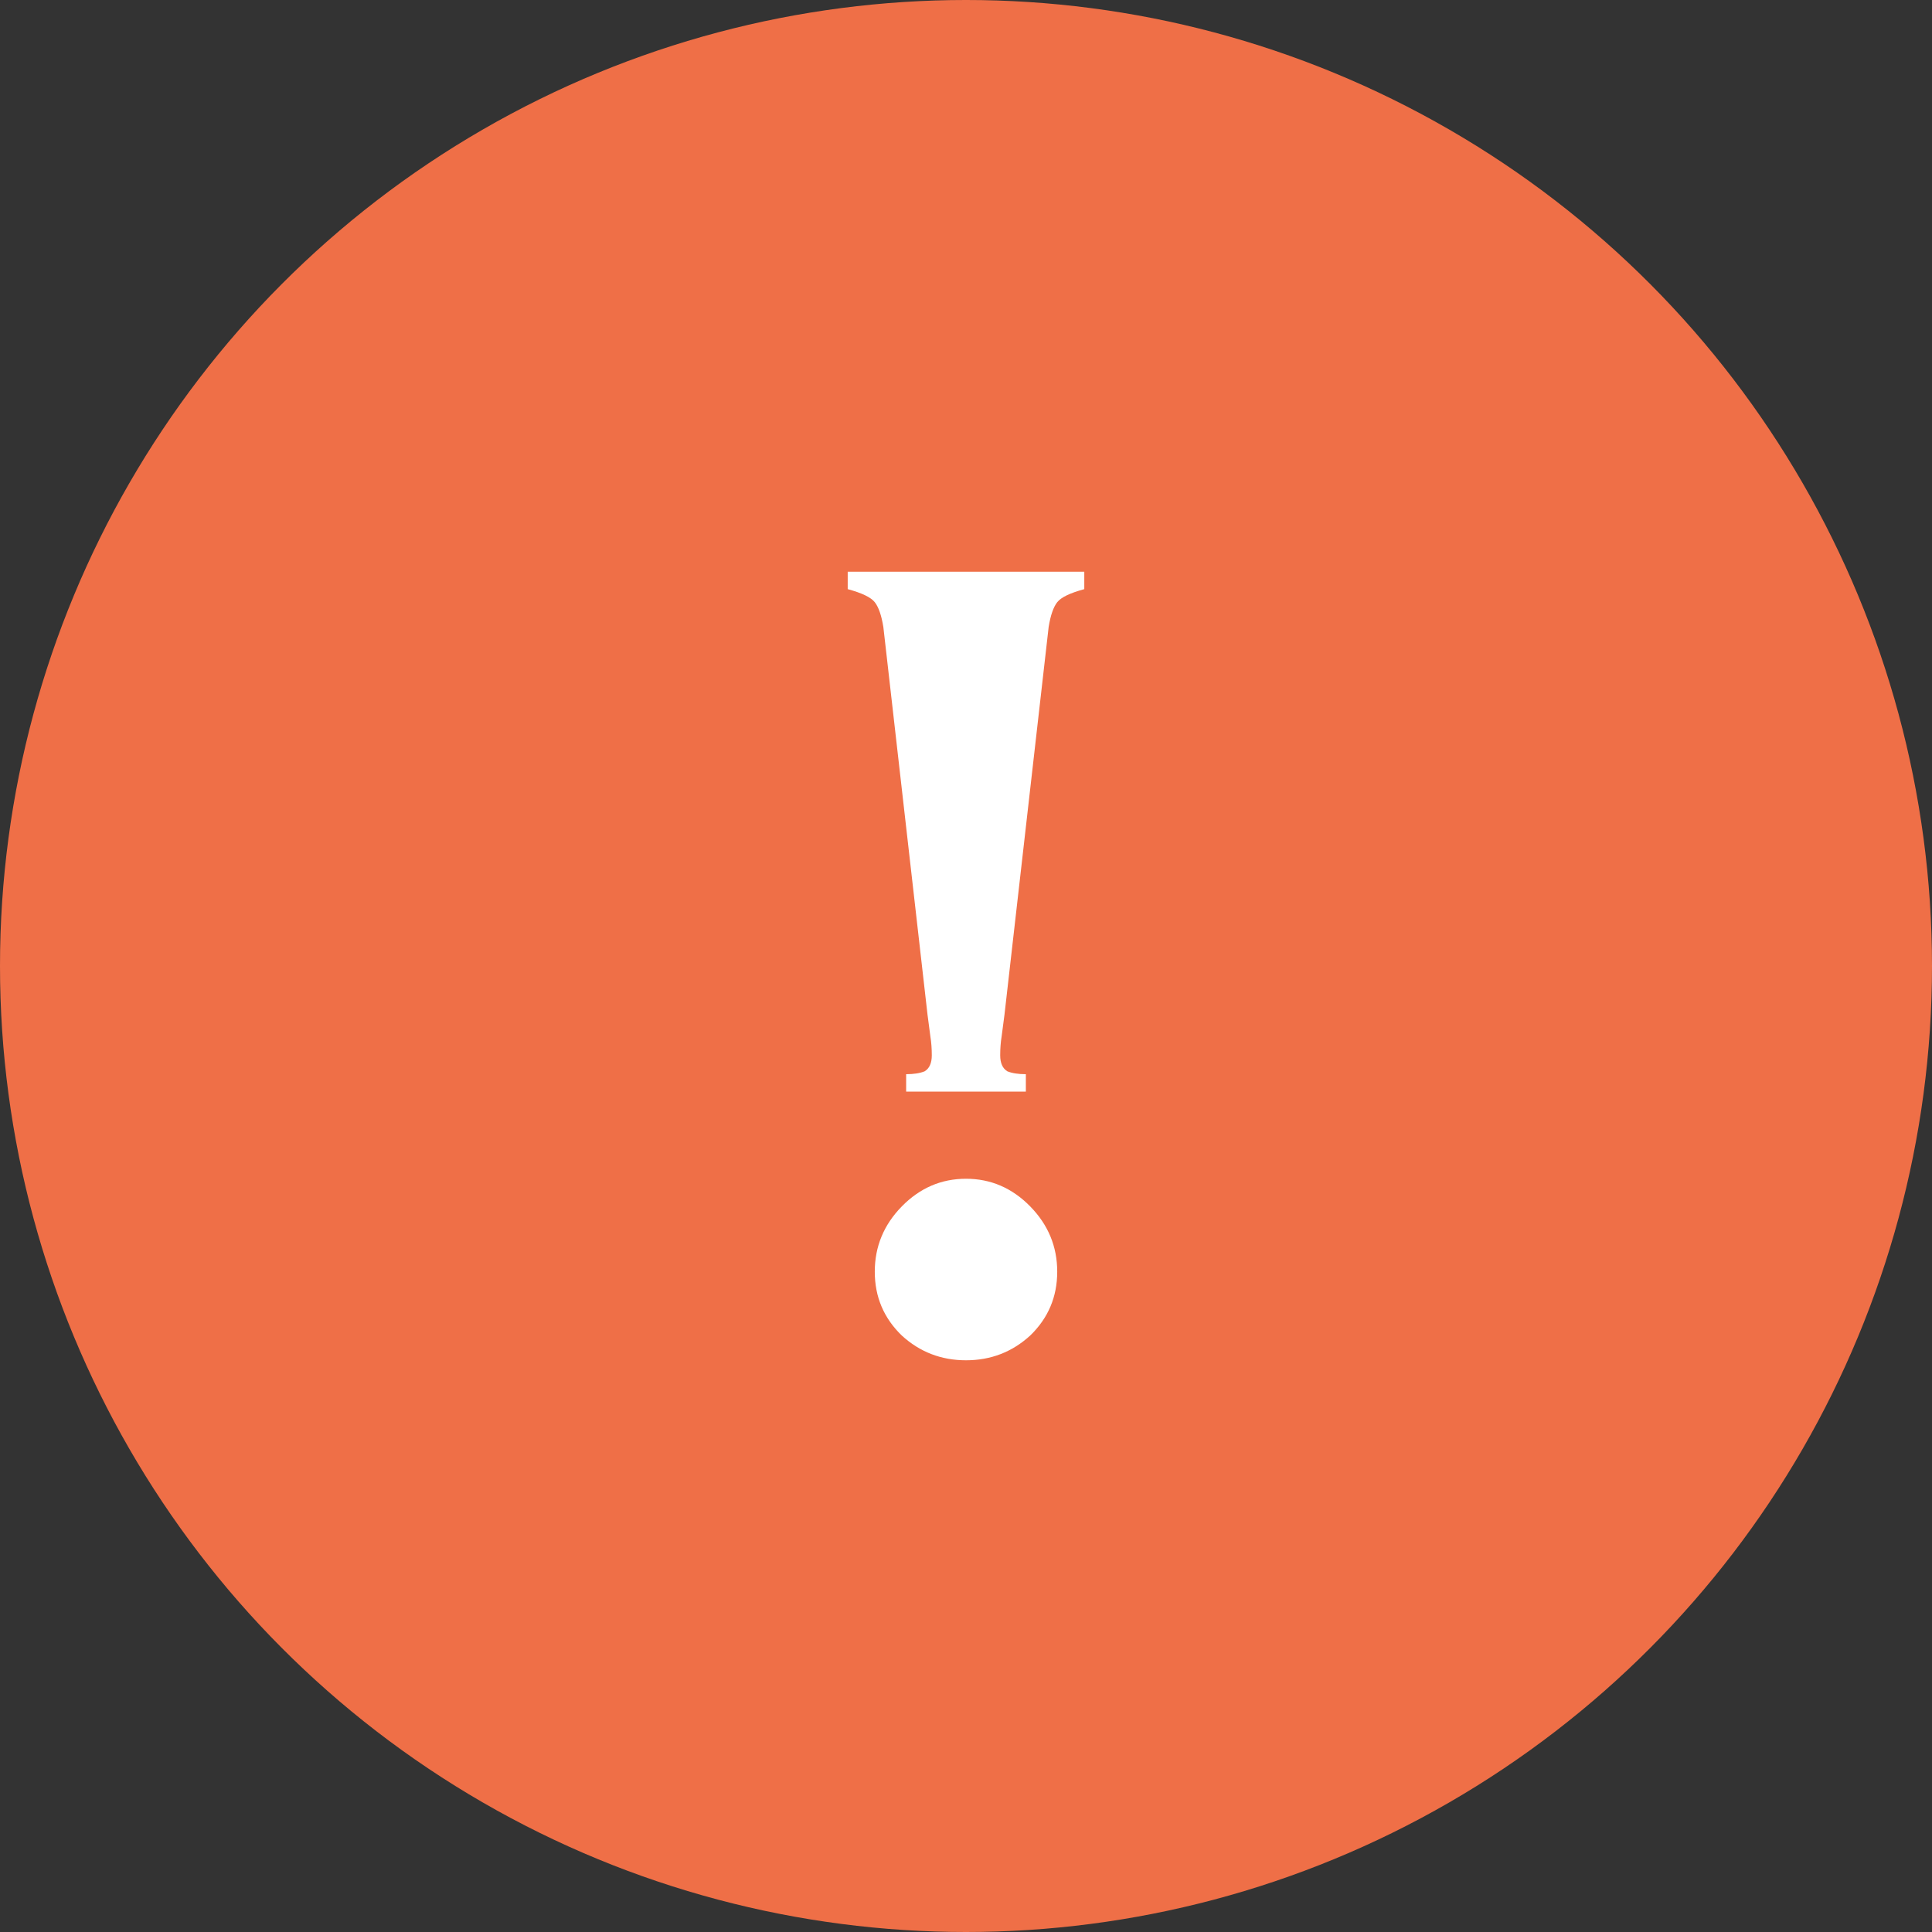 <?xml version="1.0" encoding="UTF-8"?> <svg xmlns="http://www.w3.org/2000/svg" width="98" height="98" viewBox="0 0 98 98" fill="none"><rect x="0" y="0" width="98" height="98" fill="#333333" stroke="none"/> <circle cx="49" cy="49" r="49" fill="#EF6F47"></circle> <path d="M55 29.884C54.277 30.08 53.819 30.301 53.627 30.547C53.434 30.793 53.289 31.21 53.193 31.799L50.952 51.468C50.904 51.861 50.855 52.229 50.807 52.573C50.759 52.867 50.735 53.187 50.735 53.53C50.735 53.923 50.855 54.193 51.096 54.341C51.337 54.439 51.651 54.488 52.036 54.488V55.372H45.964V54.488C46.349 54.488 46.663 54.439 46.904 54.341C47.145 54.193 47.265 53.923 47.265 53.53C47.265 53.187 47.241 52.867 47.193 52.573C47.145 52.229 47.096 51.861 47.048 51.468L44.807 31.799C44.711 31.21 44.566 30.793 44.373 30.547C44.181 30.301 43.723 30.08 43 29.884V29H55V29.884ZM49 59.792C50.253 59.792 51.337 60.258 52.253 61.191C53.169 62.125 53.627 63.23 53.627 64.506C53.627 65.783 53.169 66.864 52.253 67.748C51.337 68.583 50.253 69 49 69C47.747 69 46.663 68.583 45.747 67.748C44.831 66.864 44.373 65.783 44.373 64.506C44.373 63.23 44.831 62.125 45.747 61.191C46.663 60.258 47.747 59.792 49 59.792Z" fill="white"></path> </svg> 